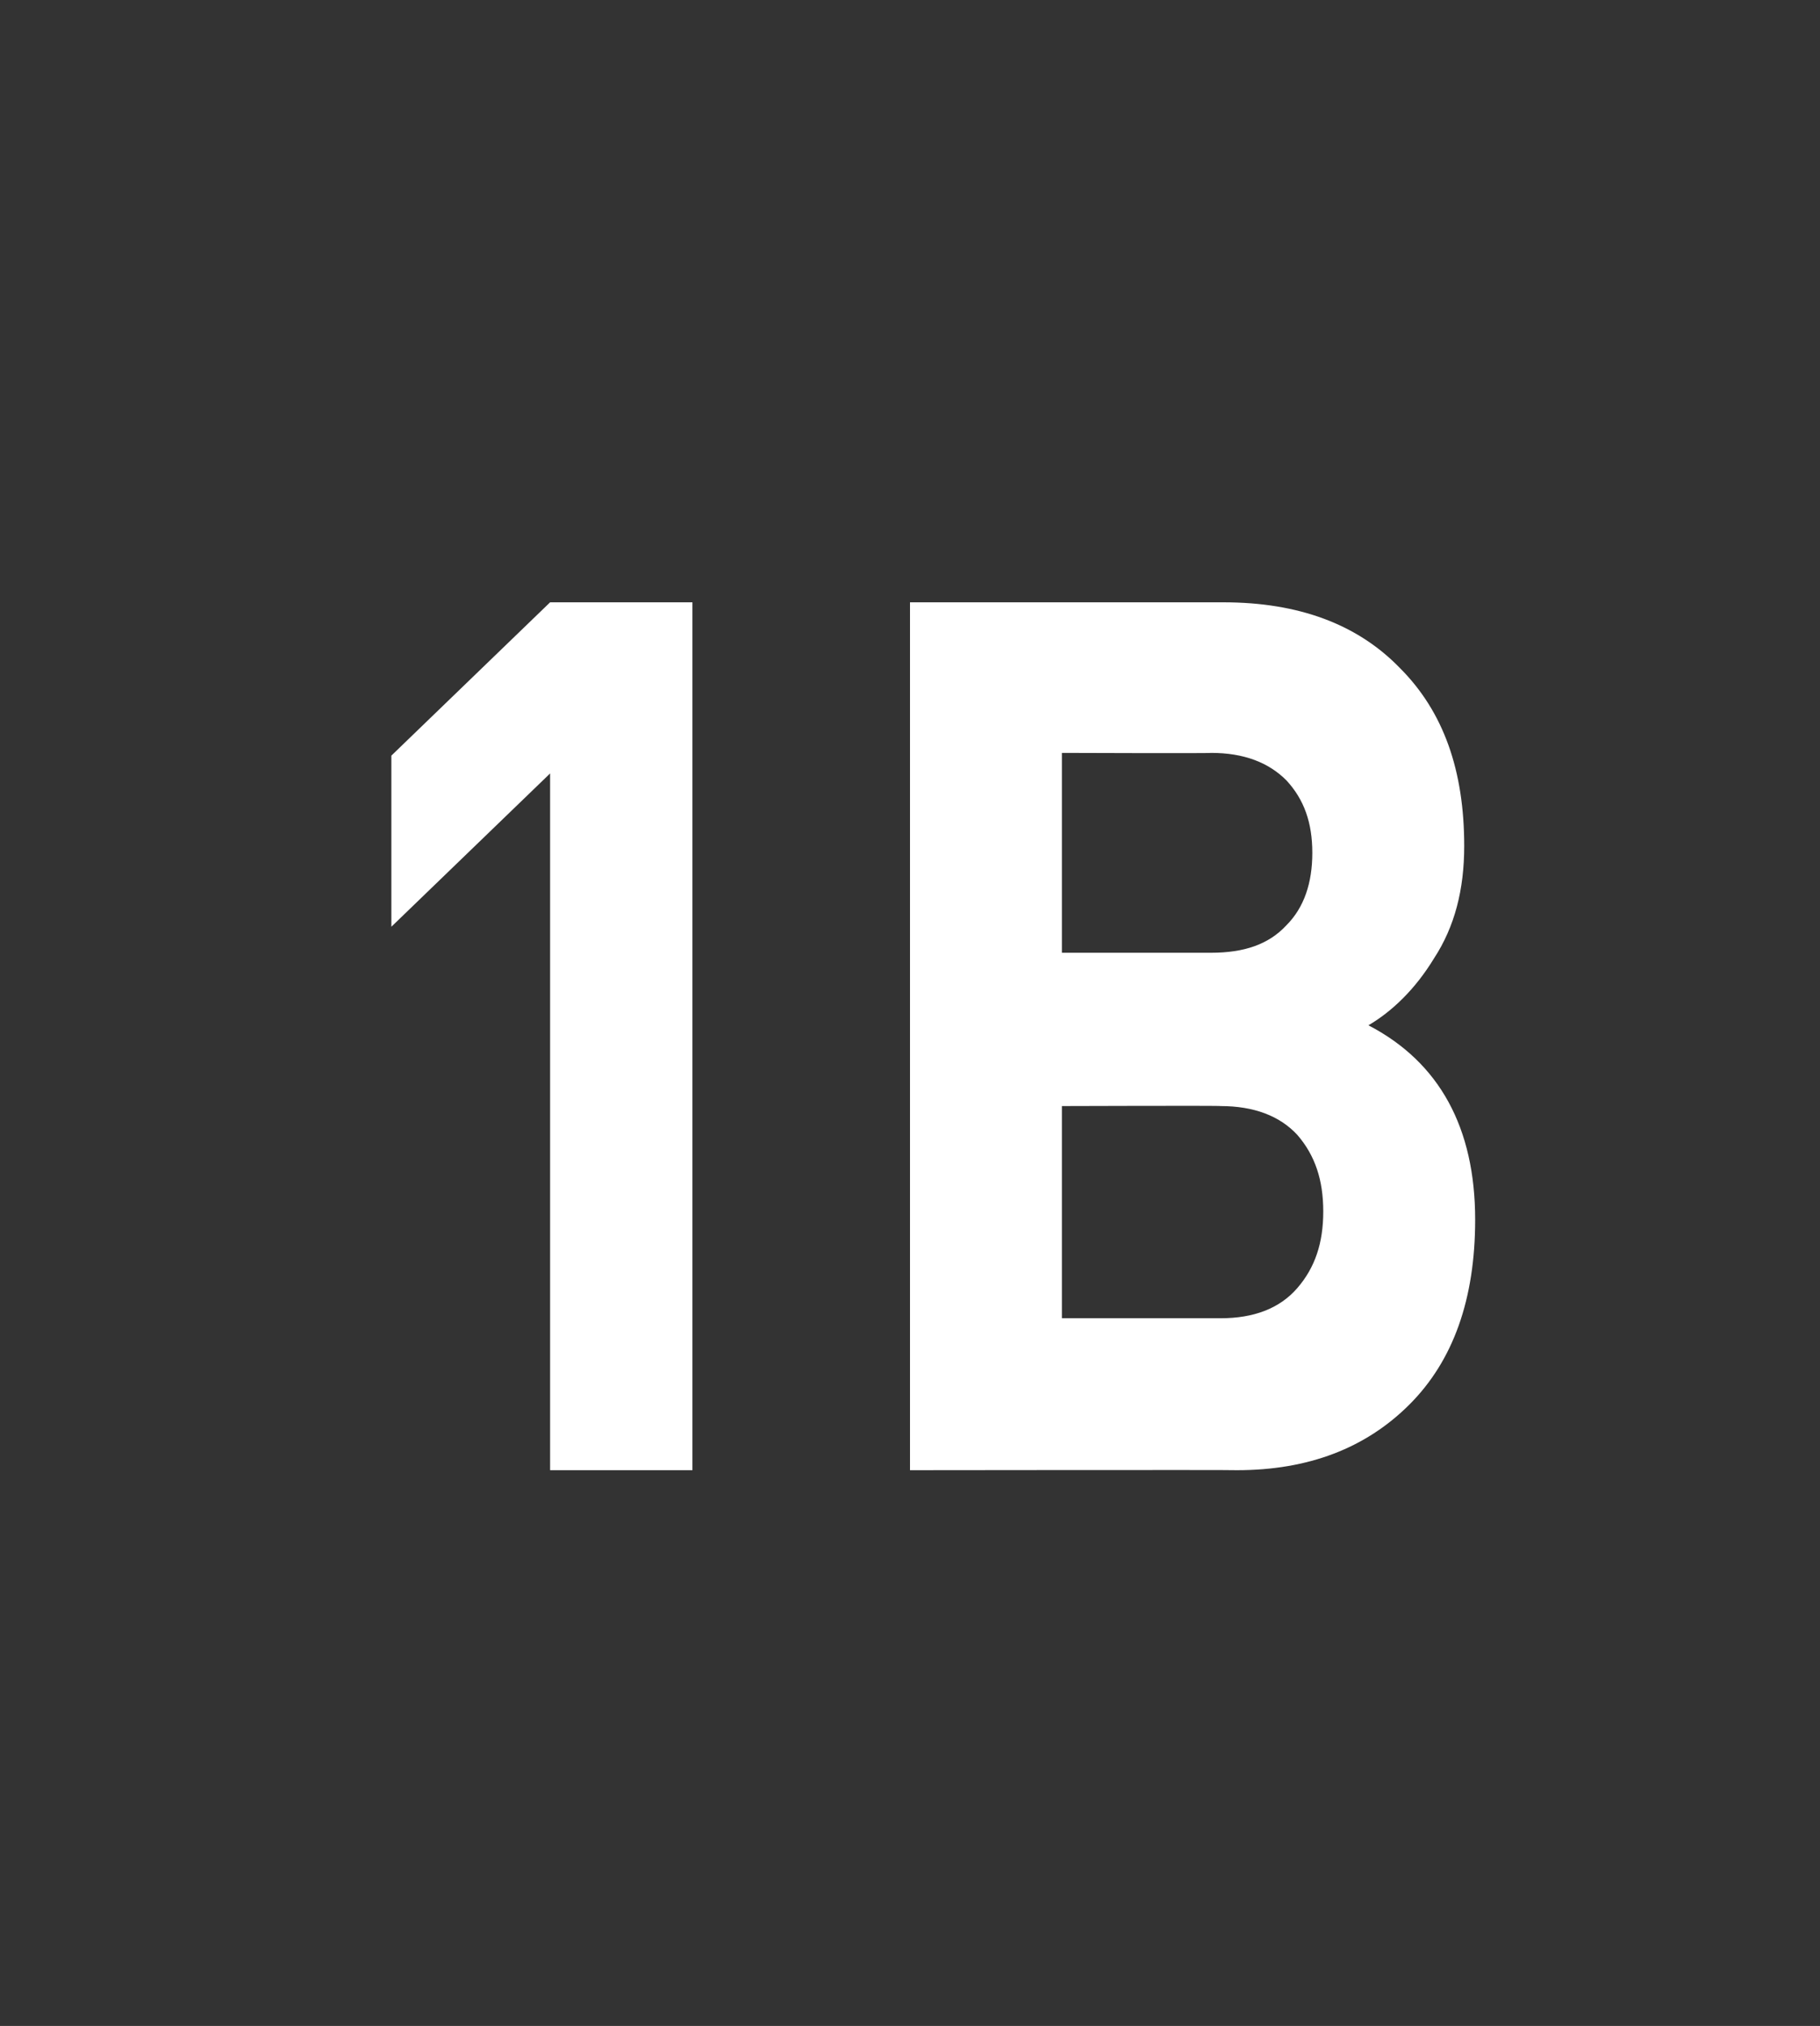 <?xml version="1.0" standalone="no"?>
<!DOCTYPE svg PUBLIC "-//W3C//DTD SVG 1.1//EN" "http://www.w3.org/Graphics/SVG/1.1/DTD/svg11.dtd">
<svg xmlns="http://www.w3.org/2000/svg" version="1.1" width="133px" height="148px" viewBox="0 -44 133 148" style="top:-44px">
  <rect x="0" y="-44" width="133" height="148" fill="#333333" stroke="none"/>
  <desc>1B</desc>
  <defs/>
  <g id="Polygon65255">
    <path d="M 50.6 63.4 L 40.2 63.4 L 40.2 12.5 L 28.6 23.7 L 28.6 11.2 L 40.2 0 L 50.6 0 L 50.6 63.4 Z M 100 30.9 C 105.2 33.6 107.8 38.4 107.8 45.1 C 107.8 50.9 106.2 55.4 103 58.6 C 99.8 61.8 95.6 63.4 90.4 63.4 C 90.37 63.37 66.5 63.4 66.5 63.4 L 66.5 0 C 66.5 0 89.41 0 89.4 0 C 94.9 0 99.2 1.6 102.3 4.8 C 105.5 8 107 12.3 107 17.8 C 107 21 106.3 23.7 104.8 26 C 103.4 28.3 101.7 29.9 100 30.9 C 100 30.9 100 30.9 100 30.9 Z M 89.2 52.3 C 91.6 52.3 93.5 51.6 94.8 50.1 C 96.1 48.6 96.7 46.8 96.7 44.5 C 96.7 42.2 96.1 40.4 94.8 38.9 C 93.5 37.5 91.6 36.8 89.2 36.8 C 89.25 36.76 77.6 36.8 77.6 36.8 L 77.6 52.3 L 89.2 52.3 C 89.2 52.3 89.25 52.33 89.2 52.3 Z M 88.5 25.6 C 90.9 25.6 92.7 25 94 23.6 C 95.3 22.3 95.9 20.5 95.9 18.3 C 95.9 16.1 95.3 14.4 94 13 C 92.7 11.7 90.9 11 88.5 11 C 88.52 11.04 77.6 11 77.6 11 L 77.6 25.6 L 88.5 25.6 C 88.5 25.6 88.52 25.63 88.5 25.6 Z " stroke="none" fill="#fff"/>
  </g>
</svg>